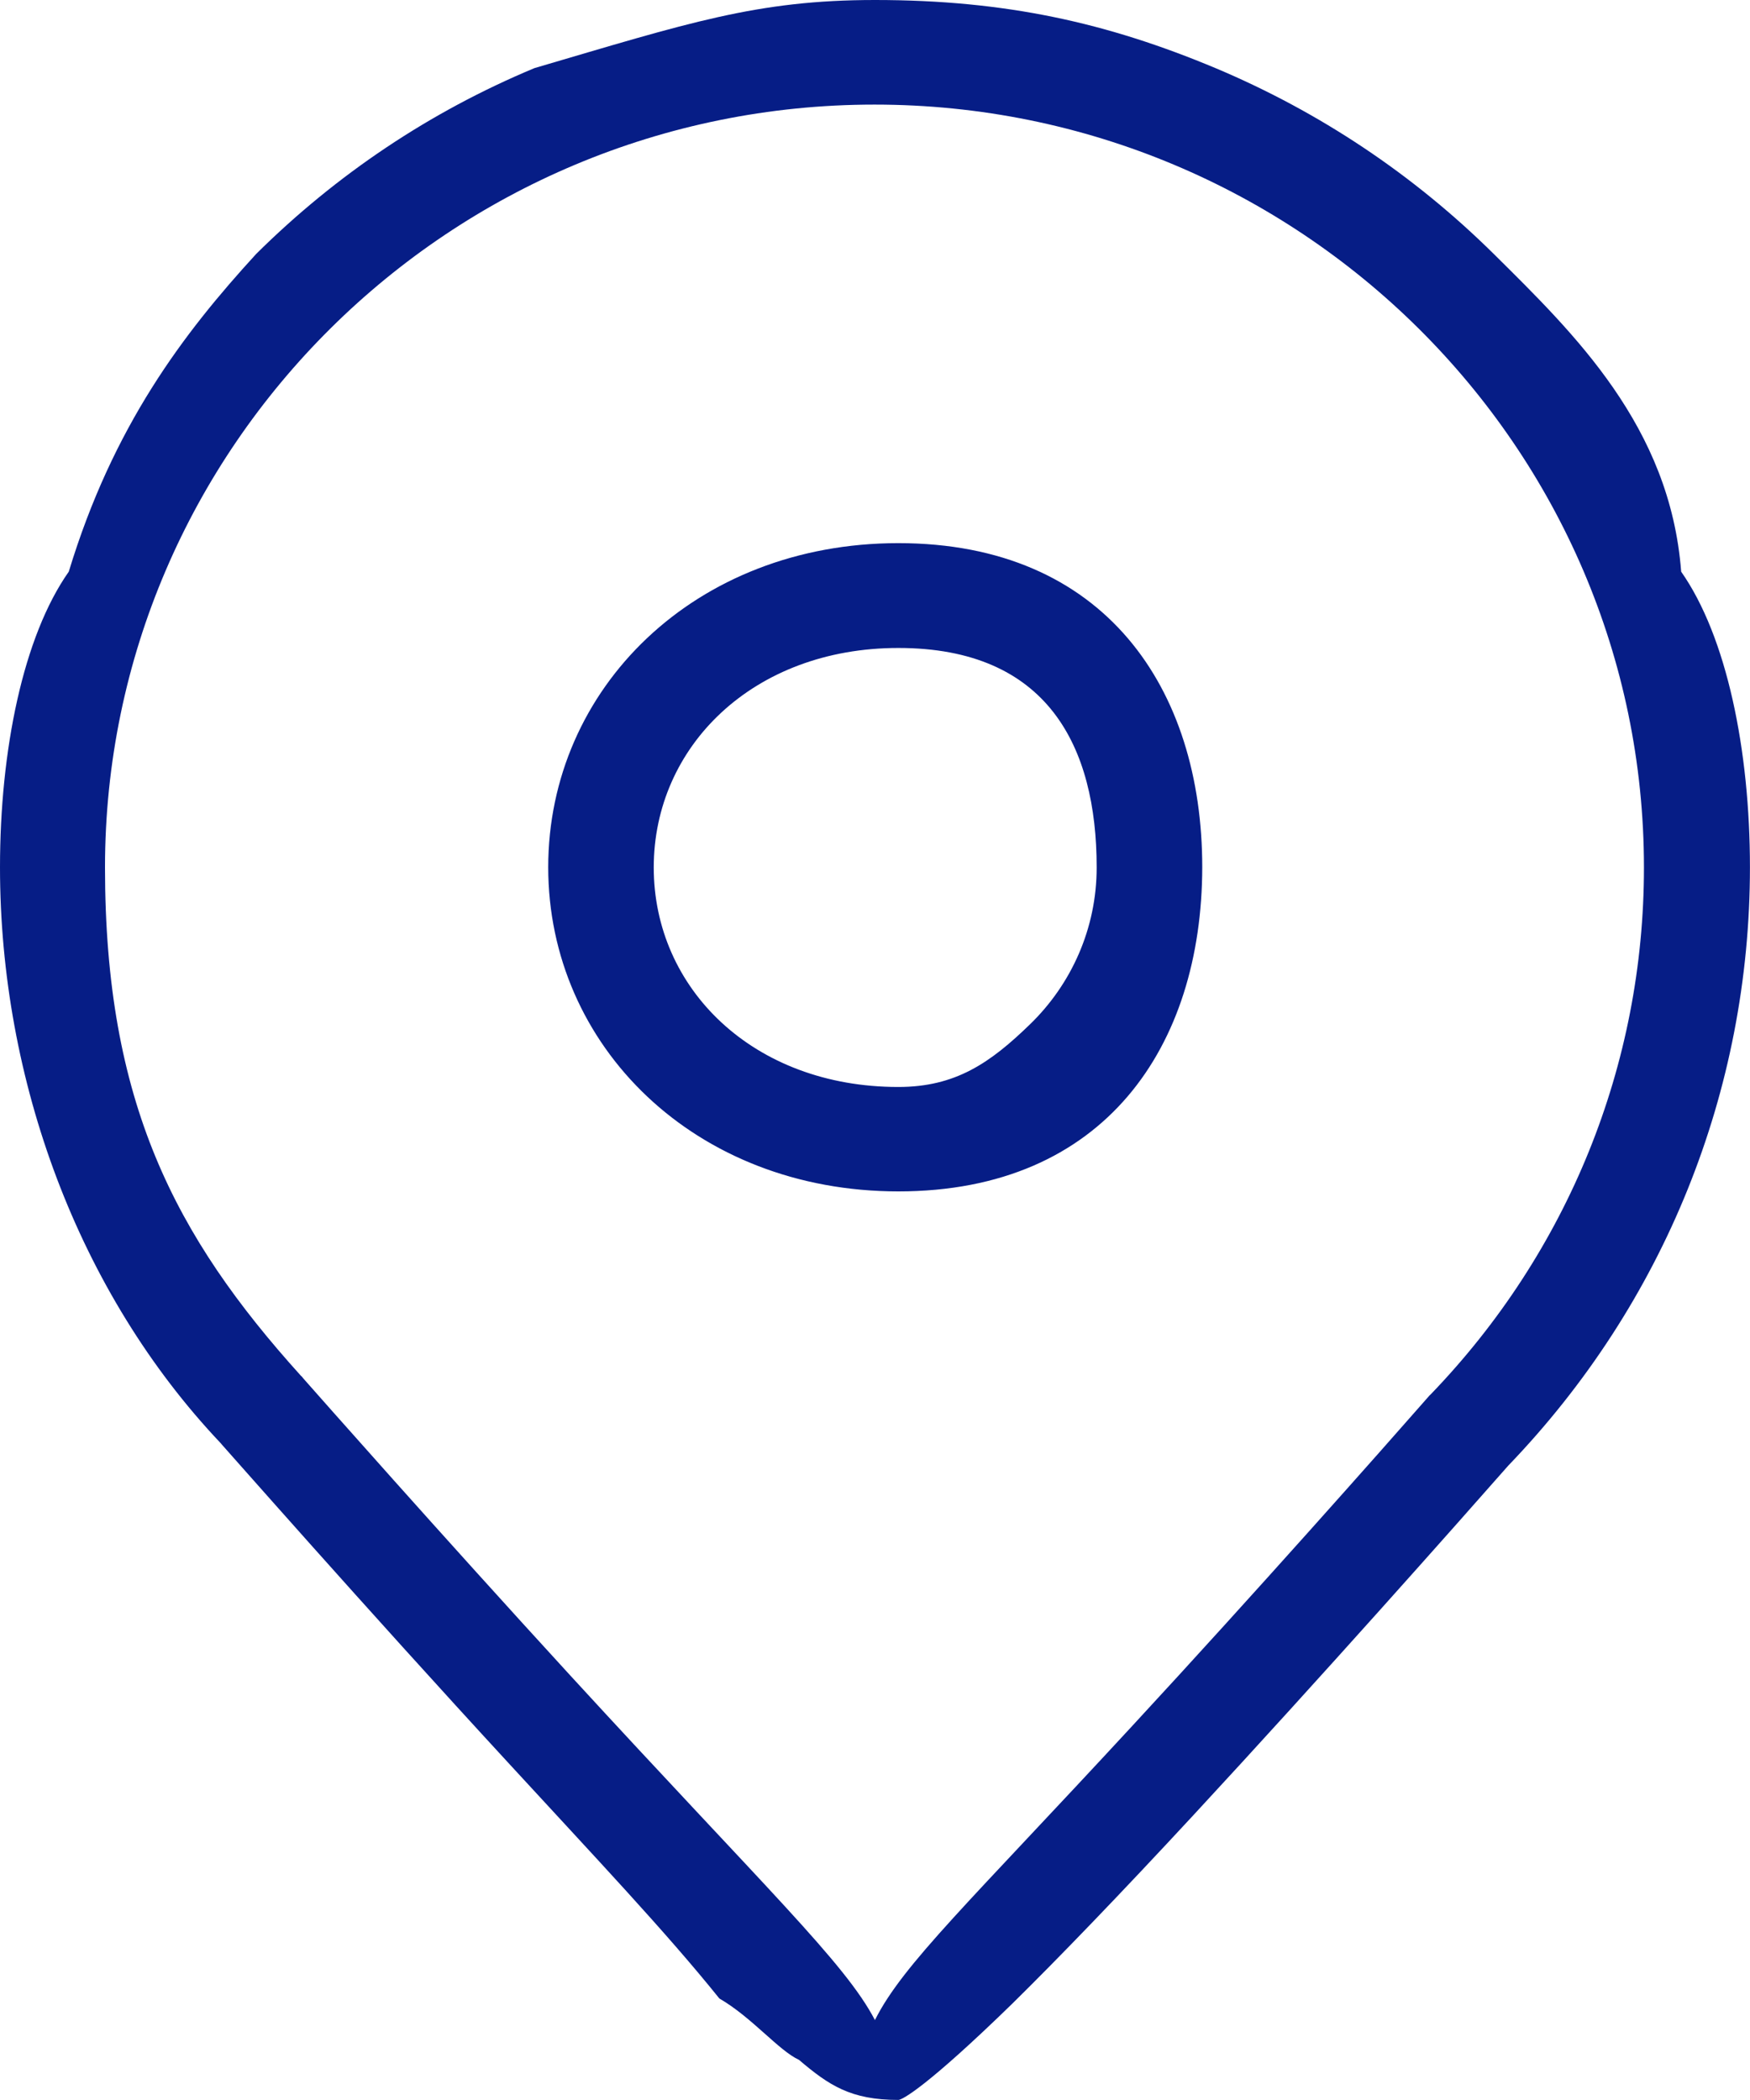 <svg 
 xmlns="http://www.w3.org/2000/svg"
 xmlns:xlink="http://www.w3.org/1999/xlink"
 width="30px" height="36px" viewBox="0 0 30 36" fill="rgb(6, 29, 134)">
<path fill-rule="evenodd" 
 d="M15.4,35.999 C14.585,35.999 14.209,35.748 13.697,35.312 C13.346,35.15 12.890,34.583 12.332,34.26 C11.410,33.112 10.201,31.838 8.734,30.242 C6.239,27.535 3.830,24.790 3.804,24.765 C3.796,24.756 3.792,24.748 3.783,24.740 C1.340,22.16 0.0,18.513 0.0,14.867 C0.0,12.860 0.397,10.911 1.179,9.80 C1.936,7.307 3.14,5.719 4.392,4.353 C5.770,2.987 7.373,1.914 9.161,1.168 C11.8,0.393 12.974,0.0 14.999,0.0 C17.25,0.0 18.986,0.393 20.838,1.168 C22.622,1.919 24.229,2.991 25.607,4.353 C26.985,5.719 28.63,7.307 28.820,9.80 C29.602,10.915 29.999,12.860 29.999,14.867 C29.999,18.706 28.528,22.347 25.856,25.125 C24.960,26.143 22.669,28.729 20.462,31.113 C19.189,32.488 18.141,33.573 17.354,34.348 C15.891,35.773 15.465,35.999 15.4,35.999 L15.4,35.999 ZM5.195,23.625 C5.462,23.927 7.550,26.294 9.774,28.720 C13.148,32.396 14.484,33.644 14.999,34.63 C15.473,33.678 16.631,32.597 19.413,29.584 C21.536,27.288 23.675,24.870 24.495,23.935 C24.503,23.927 24.512,23.914 24.524,23.906 C26.883,21.459 28.182,18.253 28.182,14.871 C28.182,7.659 22.267,1.793 14.991,1.793 C7.719,1.793 1.800,7.659 1.800,14.871 C1.800,18.89 2.993,21.186 5.157,23.583 C5.174,23.596 5.187,23.612 5.195,23.625 L5.195,23.625 ZM15.4,20.424 C11.913,20.424 9.398,17.930 9.398,14.867 C9.398,11.804 11.913,9.311 15.4,9.311 C18.94,9.311 20.610,11.804 20.610,14.867 C20.605,17.934 18.94,20.424 15.4,20.424 L15.4,20.424 ZM17.662,17.555 C18.364,16.872 18.800,15.921 18.800,14.871 C18.800,12.797 17.96,11.108 15.4,11.108 L15.4,11.108 C12.911,11.108 11.207,12.797 11.207,14.871 C11.207,16.945 12.911,18.634 15.4,18.634 C16.38,18.634 16.976,18.222 17.662,17.555 "/>
</svg>